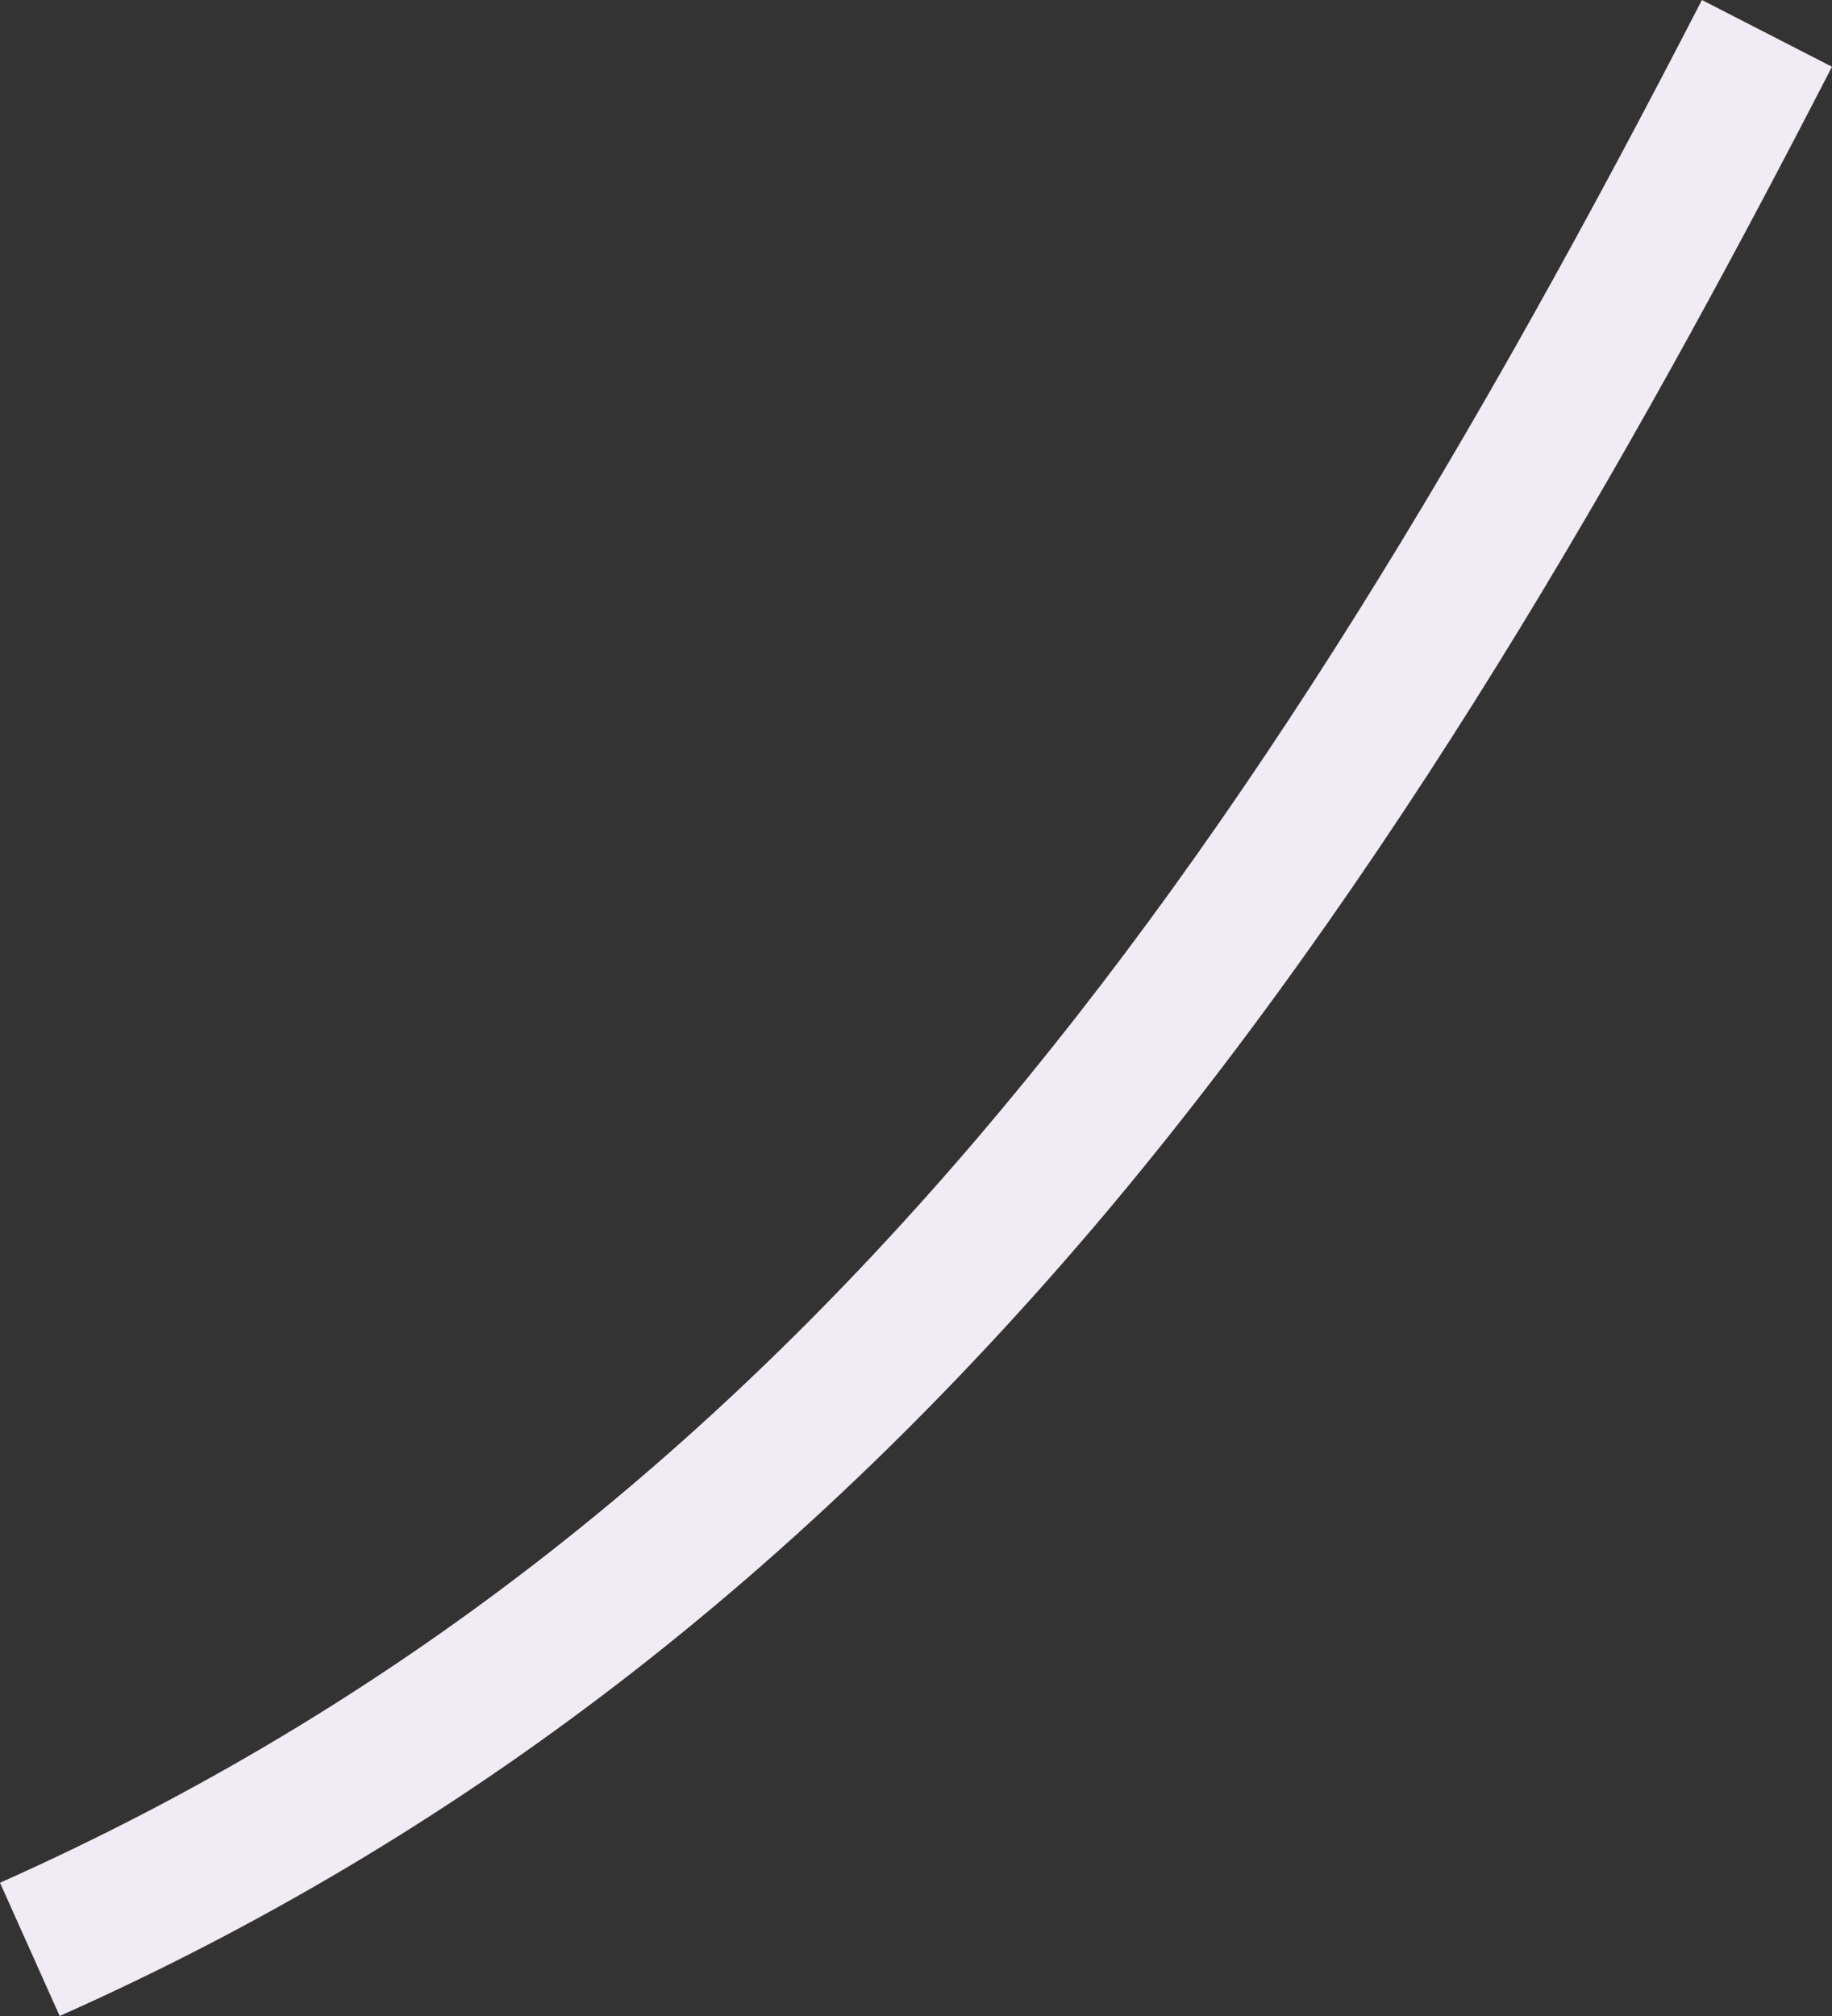 <?xml version="1.0" encoding="UTF-8"?> <svg xmlns="http://www.w3.org/2000/svg" xmlns:xlink="http://www.w3.org/1999/xlink" version="1.1" id="Слой_1" x="0px" y="0px" viewBox="0 0 700 770" style="enable-background:new 0 0 700 770;" xml:space="preserve"><rect x="0" y="0" width="700" height="770" fill="#333333" stroke="none"/> <style type="text/css"> .st0{fill:#F0EBF4;} </style> <g> <g> <path class="st0" d="M22.8,770L0,719.1C301.1,585,477.8,334.7,650.3,0L700,25.5c-66.8,129.5-158.6,296.2-276.6,436.7 C306.3,601.4,175.3,702.1,22.8,770z"></path> </g> </g> </svg> 